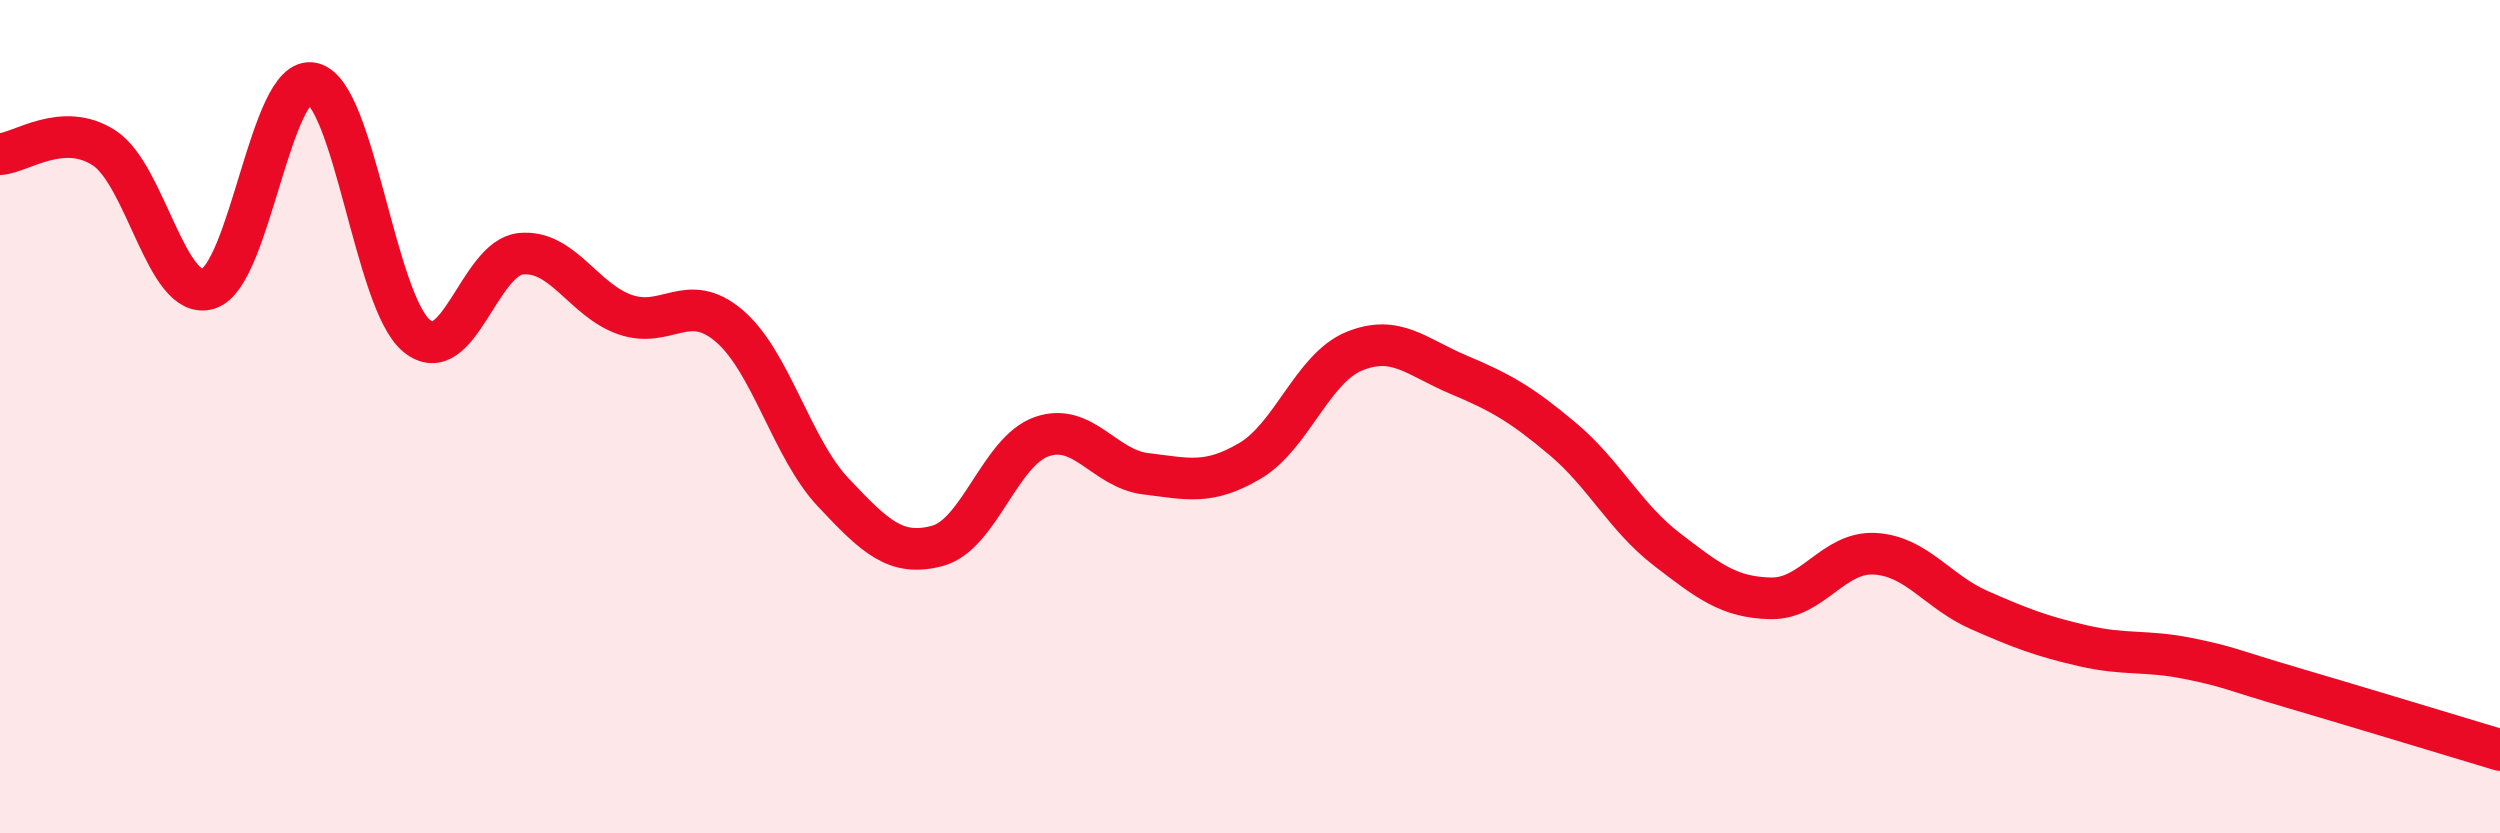 
    <svg width="60" height="20" viewBox="0 0 60 20" xmlns="http://www.w3.org/2000/svg">
      <path
        d="M 0,3.7 C 0.5,3.67 1.5,2.9 2.5,3.55 C 3.5,4.2 4,7.24 5,6.93 C 6,6.62 6.5,1.77 7.5,2 C 8.5,2.23 9,7.24 10,8.06 C 11,8.88 11.5,6.19 12.5,6.09 C 13.5,5.99 14,7.2 15,7.55 C 16,7.9 16.5,6.97 17.5,7.82 C 18.5,8.67 19,10.76 20,11.82 C 21,12.88 21.5,13.37 22.5,13.1 C 23.5,12.83 24,10.83 25,10.48 C 26,10.13 26.5,11.25 27.5,11.37 C 28.5,11.49 29,11.65 30,11.06 C 31,10.47 31.5,8.84 32.5,8.43 C 33.5,8.02 34,8.57 35,8.99 C 36,9.41 36.5,9.69 37.5,10.53 C 38.5,11.37 39,12.41 40,13.18 C 41,13.95 41.5,14.34 42.5,14.36 C 43.5,14.38 44,13.23 45,13.29 C 46,13.35 46.5,14.2 47.5,14.64 C 48.5,15.08 49,15.27 50,15.5 C 51,15.73 51.5,15.6 52.5,15.8 C 53.5,16 53.5,16.06 55,16.5 C 56.5,16.94 59,17.7 60,18L60 20L0 20Z"
        fill="#EB0A25"
        opacity="0.1"
        stroke-linecap="round"
        stroke-linejoin="round"
      />
      <path
        d="M 0,3.7 C 0.5,3.67 1.5,2.9 2.5,3.55 C 3.5,4.2 4,7.24 5,6.93 C 6,6.62 6.5,1.77 7.5,2 C 8.5,2.23 9,7.24 10,8.06 C 11,8.88 11.5,6.19 12.5,6.09 C 13.5,5.99 14,7.2 15,7.55 C 16,7.9 16.5,6.97 17.5,7.82 C 18.5,8.67 19,10.76 20,11.82 C 21,12.88 21.5,13.37 22.5,13.1 C 23.5,12.83 24,10.83 25,10.48 C 26,10.13 26.5,11.25 27.5,11.37 C 28.5,11.49 29,11.65 30,11.06 C 31,10.47 31.5,8.84 32.5,8.43 C 33.5,8.02 34,8.57 35,8.99 C 36,9.41 36.5,9.69 37.5,10.53 C 38.5,11.37 39,12.41 40,13.18 C 41,13.95 41.5,14.34 42.5,14.36 C 43.5,14.38 44,13.23 45,13.29 C 46,13.35 46.5,14.2 47.5,14.64 C 48.5,15.08 49,15.27 50,15.5 C 51,15.73 51.5,15.6 52.5,15.8 C 53.5,16 53.5,16.06 55,16.5 C 56.5,16.94 59,17.7 60,18"
        stroke="#EB0A25"
        stroke-width="1"
        fill="none"
        stroke-linecap="round"
        stroke-linejoin="round"
      />
    </svg>
  